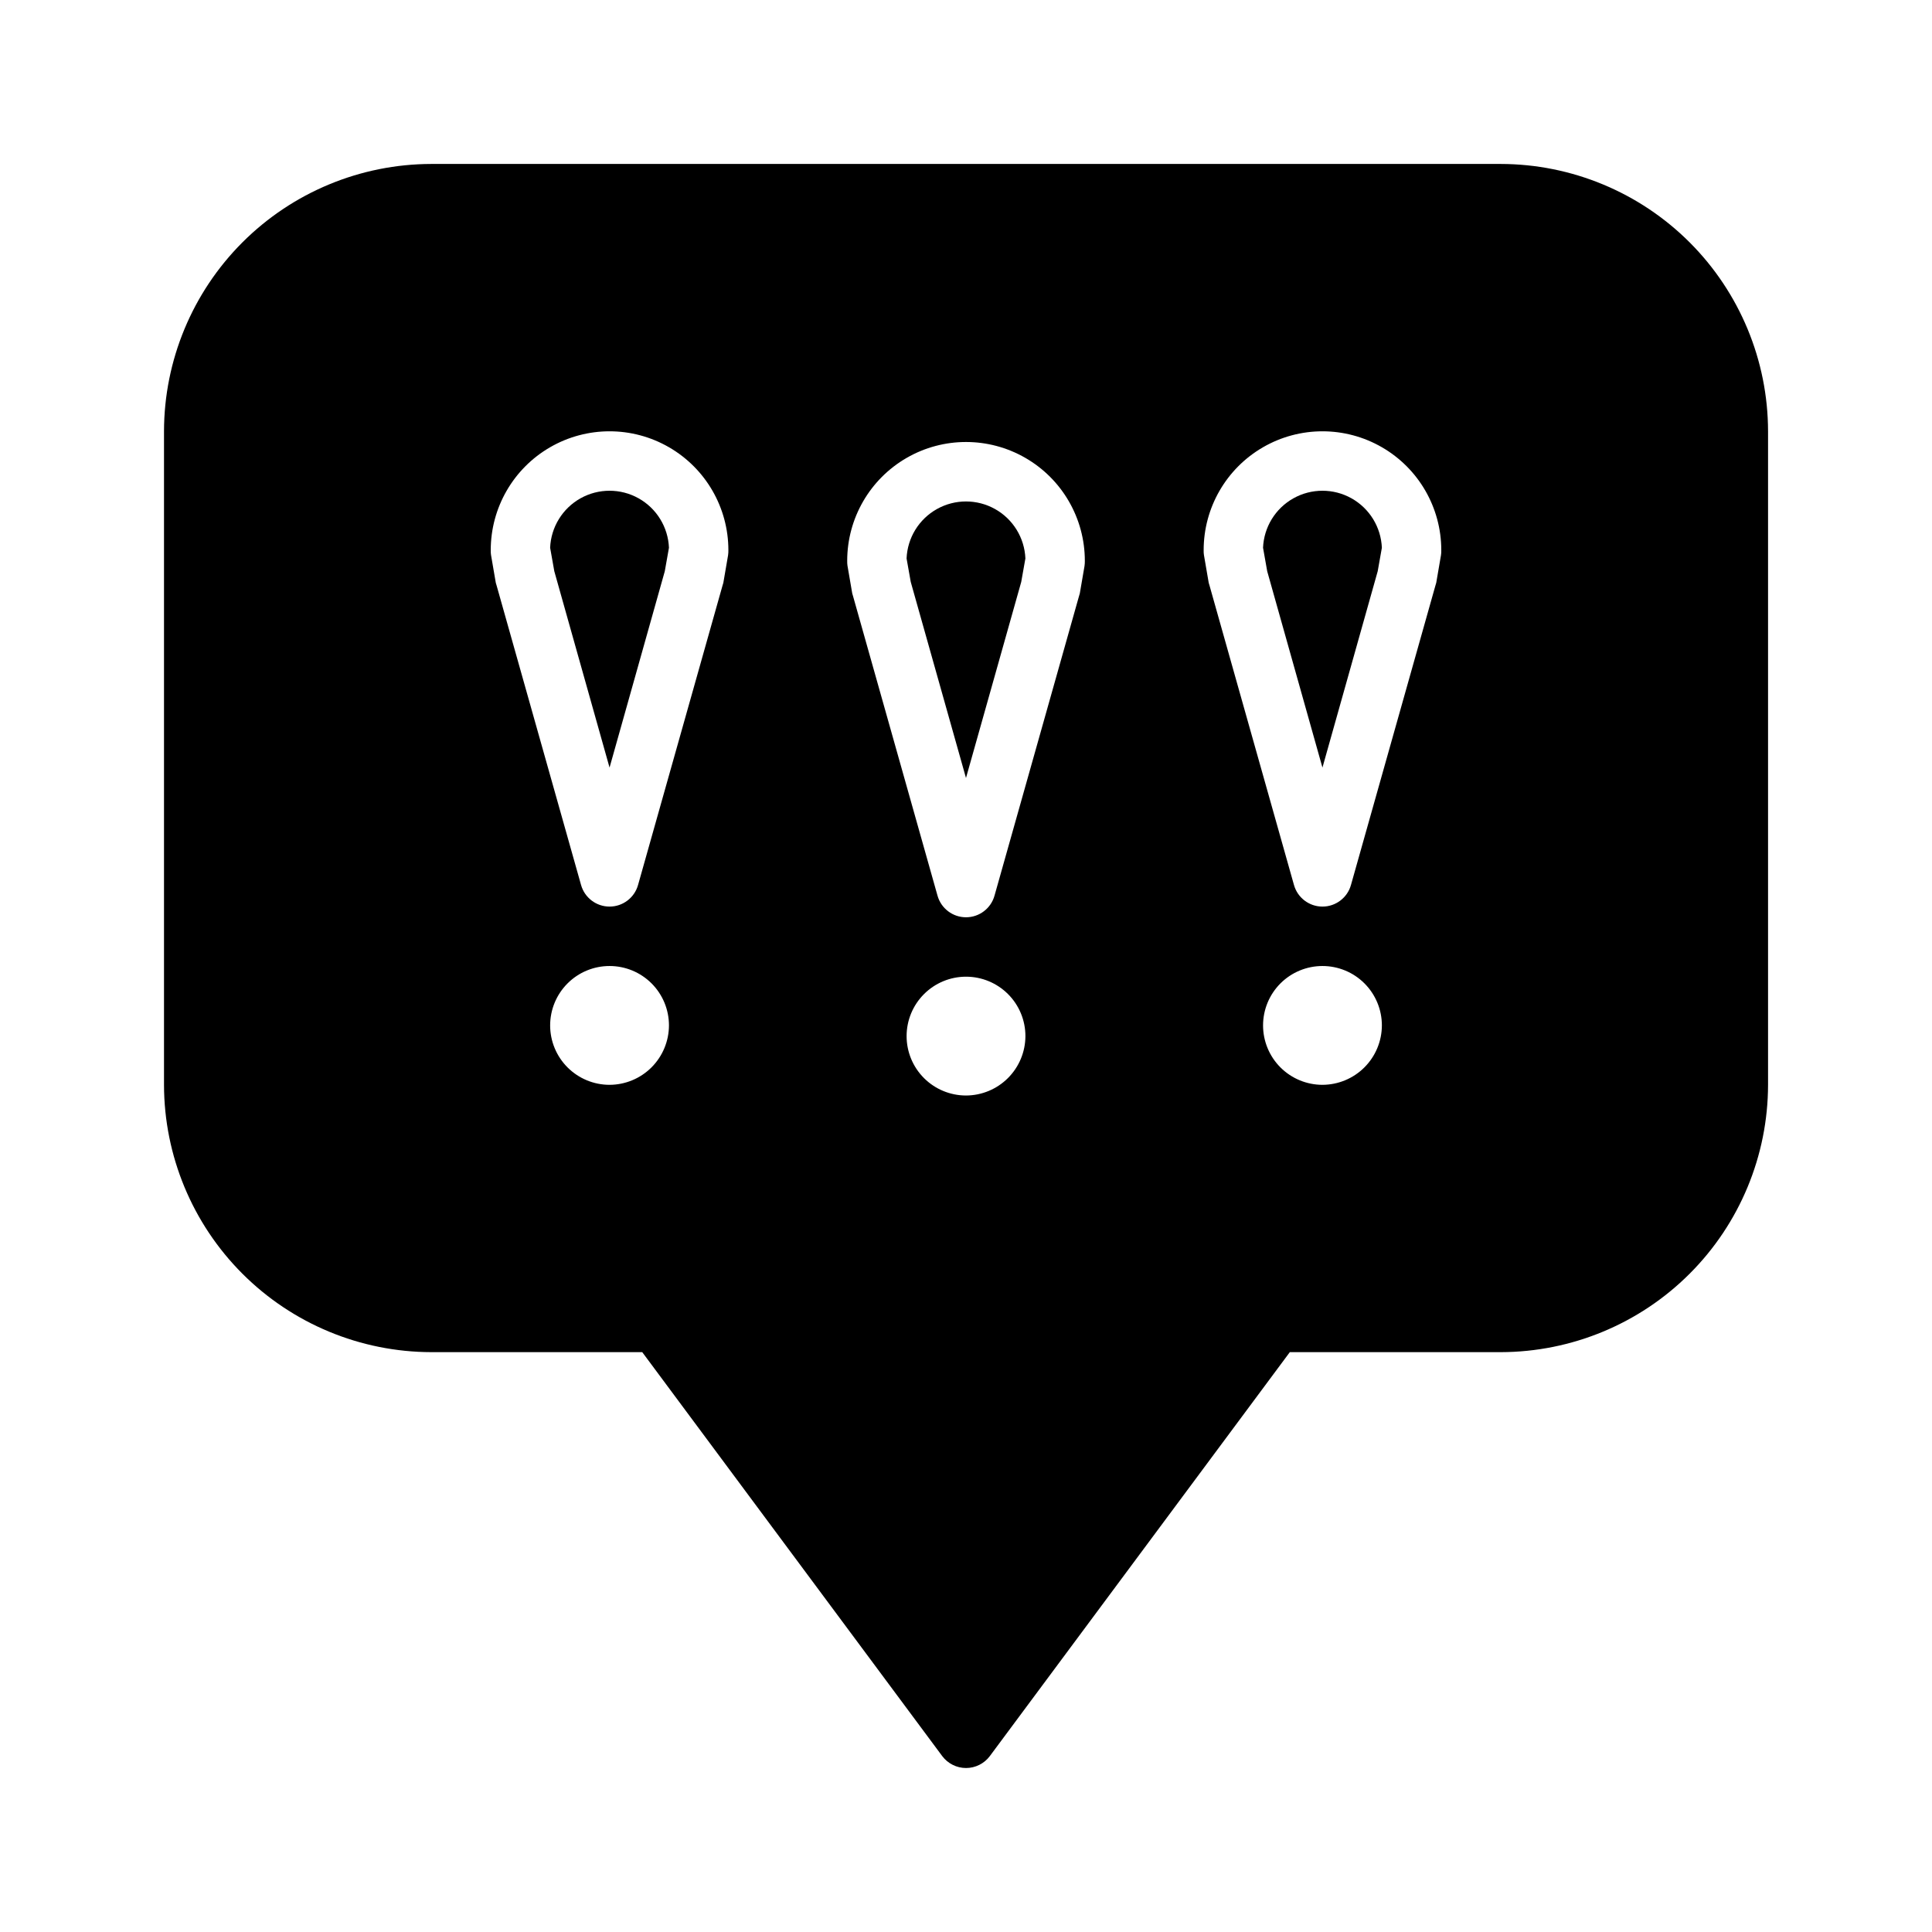 <?xml version="1.0" encoding="UTF-8"?>
<!-- Uploaded to: SVG Repo, www.svgrepo.com, Generator: SVG Repo Mixer Tools -->
<svg fill="#000000" width="800px" height="800px" version="1.1" viewBox="144 144 512 512" xmlns="http://www.w3.org/2000/svg">
 <g>
  <path d="m541.7 187.45h-283.39c-18.781 0.027-36.785 7.504-50.066 20.781-13.277 13.281-20.754 31.285-20.781 50.066v173.19c0.027 18.781 7.504 36.785 20.781 50.062 13.281 13.281 31.285 20.754 50.066 20.785h55.891l79.508 107.06c1.488 1.98 3.82 3.148 6.301 3.148 2.477 0 4.809-1.168 6.297-3.148l79.508-107.06h55.891c18.781-0.031 36.785-7.504 50.066-20.785 13.281-13.277 20.754-31.281 20.781-50.062v-173.19c-0.027-18.781-7.5-36.785-20.781-50.066-13.281-13.277-31.285-20.754-50.066-20.781zm-236.16 244.04c-4.176 0-8.18-1.66-11.133-4.613s-4.613-6.957-4.613-11.133c0-4.176 1.66-8.18 4.613-11.133s6.957-4.609 11.133-4.609c4.176 0 8.18 1.656 11.133 4.609s4.609 6.957 4.609 11.133c-0.012 4.172-1.676 8.168-4.625 11.121-2.949 2.949-6.945 4.609-11.117 4.625zm31.41-140.36-1.258 7.32c-0.078 0.234-0.156 0.551-0.234 0.789l-22.363 79.27c-0.941 3.394-4.031 5.746-7.555 5.746-3.523 0-6.617-2.352-7.559-5.746l-22.355-79.27c-0.078-0.234-0.156-0.551-0.234-0.789l-1.258-7.32h-0.004c-0.066-0.445-0.094-0.891-0.078-1.34 0-11.25 6-21.645 15.742-27.27 9.742-5.625 21.746-5.625 31.488 0 9.742 5.625 15.746 16.02 15.746 27.27 0.012 0.449-0.016 0.895-0.078 1.34zm63.055 143.19c-4.176 0-8.18-1.66-11.133-4.609-2.953-2.953-4.613-6.957-4.613-11.133s1.66-8.184 4.613-11.133c2.953-2.953 6.957-4.613 11.133-4.613s8.18 1.66 11.133 4.613c2.949 2.949 4.609 6.957 4.609 11.133-0.012 4.172-1.676 8.168-4.625 11.117-2.949 2.949-6.945 4.613-11.117 4.625zm31.41-140.36-1.258 7.32c-0.078 0.234-0.156 0.551-0.234 0.789l-22.363 79.273c-0.941 3.394-4.031 5.746-7.555 5.746-3.527 0-6.617-2.352-7.559-5.746l-22.355-79.273c-0.078-0.234-0.156-0.551-0.234-0.789l-1.258-7.32h-0.004c-0.062-0.441-0.09-0.891-0.078-1.336 0-11.25 6-21.645 15.742-27.27 9.742-5.625 21.746-5.625 31.488 0 9.742 5.625 15.746 16.02 15.746 27.27 0.008 0.445-0.016 0.895-0.082 1.336zm63.051 137.53c-4.172 0-8.18-1.66-11.133-4.613-2.949-2.953-4.609-6.957-4.609-11.133 0-4.176 1.66-8.18 4.609-11.133 2.953-2.953 6.961-4.609 11.133-4.609 4.176 0 8.184 1.656 11.133 4.609 2.953 2.953 4.613 6.957 4.613 11.133-0.012 4.172-1.676 8.168-4.625 11.121-2.949 2.949-6.949 4.609-11.121 4.625zm31.41-140.36-1.258 7.32c-0.078 0.234-0.156 0.551-0.234 0.789l-22.359 79.27c-0.941 3.394-4.031 5.746-7.559 5.746-3.523 0-6.613-2.352-7.555-5.746l-22.355-79.27c-0.078-0.234-0.156-0.551-0.234-0.789l-1.258-7.32h-0.004c-0.066-0.445-0.094-0.891-0.078-1.34 0-11.25 6-21.645 15.742-27.27s21.746-5.625 31.488 0c9.742 5.625 15.742 16.02 15.742 27.27 0.016 0.449-0.012 0.895-0.078 1.34z"/>
  <path d="m415.74 292-1.102 6.219-14.641 51.953-14.641-51.957-1.105-6.215c0.227-5.473 3.273-10.434 8.055-13.105 4.777-2.672 10.602-2.672 15.379 0 4.781 2.672 7.828 7.633 8.055 13.105z"/>
  <path d="m321.28 289.16-1.102 6.219-14.641 52.035-14.641-52.035-1.105-6.219c0.227-5.469 3.277-10.43 8.055-13.105 4.777-2.672 10.602-2.672 15.383 0 4.777 2.676 7.824 7.637 8.051 13.105z"/>
  <path d="m510.21 289.16-1.102 6.219-14.645 52.035-14.641-52.035-1.102-6.219c0.227-5.469 3.273-10.43 8.055-13.105 4.777-2.672 10.602-2.672 15.379 0 4.781 2.676 7.828 7.637 8.055 13.105z"/>
 </g>
</svg>